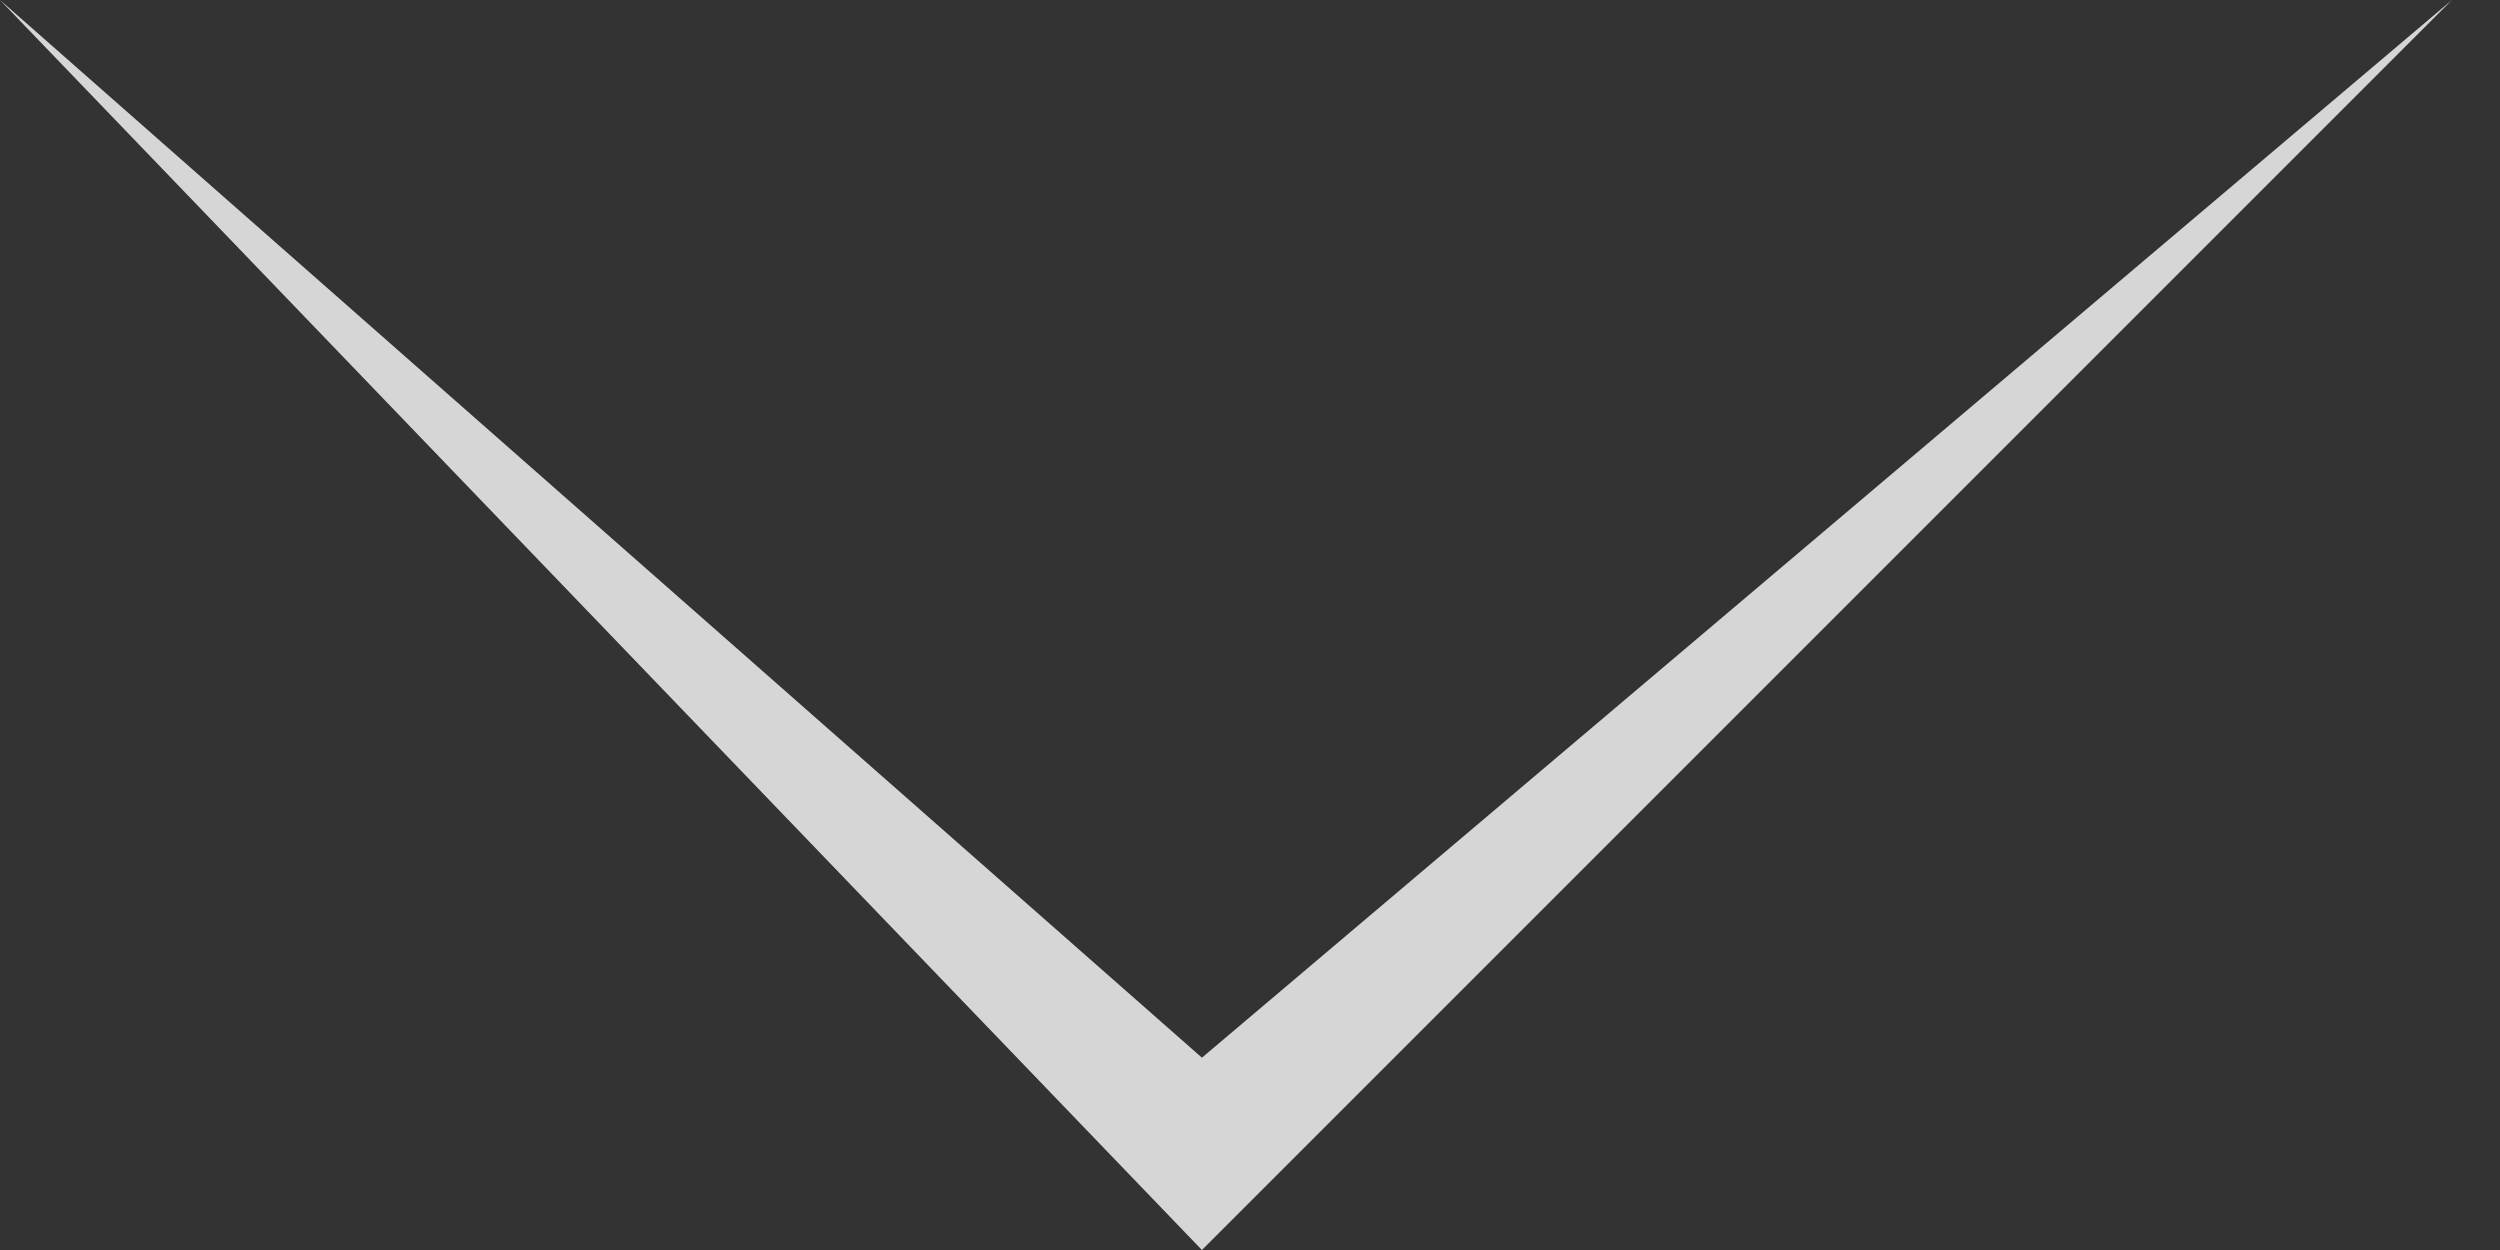<svg width="26" height="13" viewBox="0 0 26 13" fill="none" xmlns="http://www.w3.org/2000/svg">
<rect x="0" y="0" width="26" height="13" fill="#333333" stroke="none"/>
<path opacity="0.8" d="M12.5 11L0 0L12.5 13L25.5 0L12.5 11Z" fill="white"/>
</svg>
